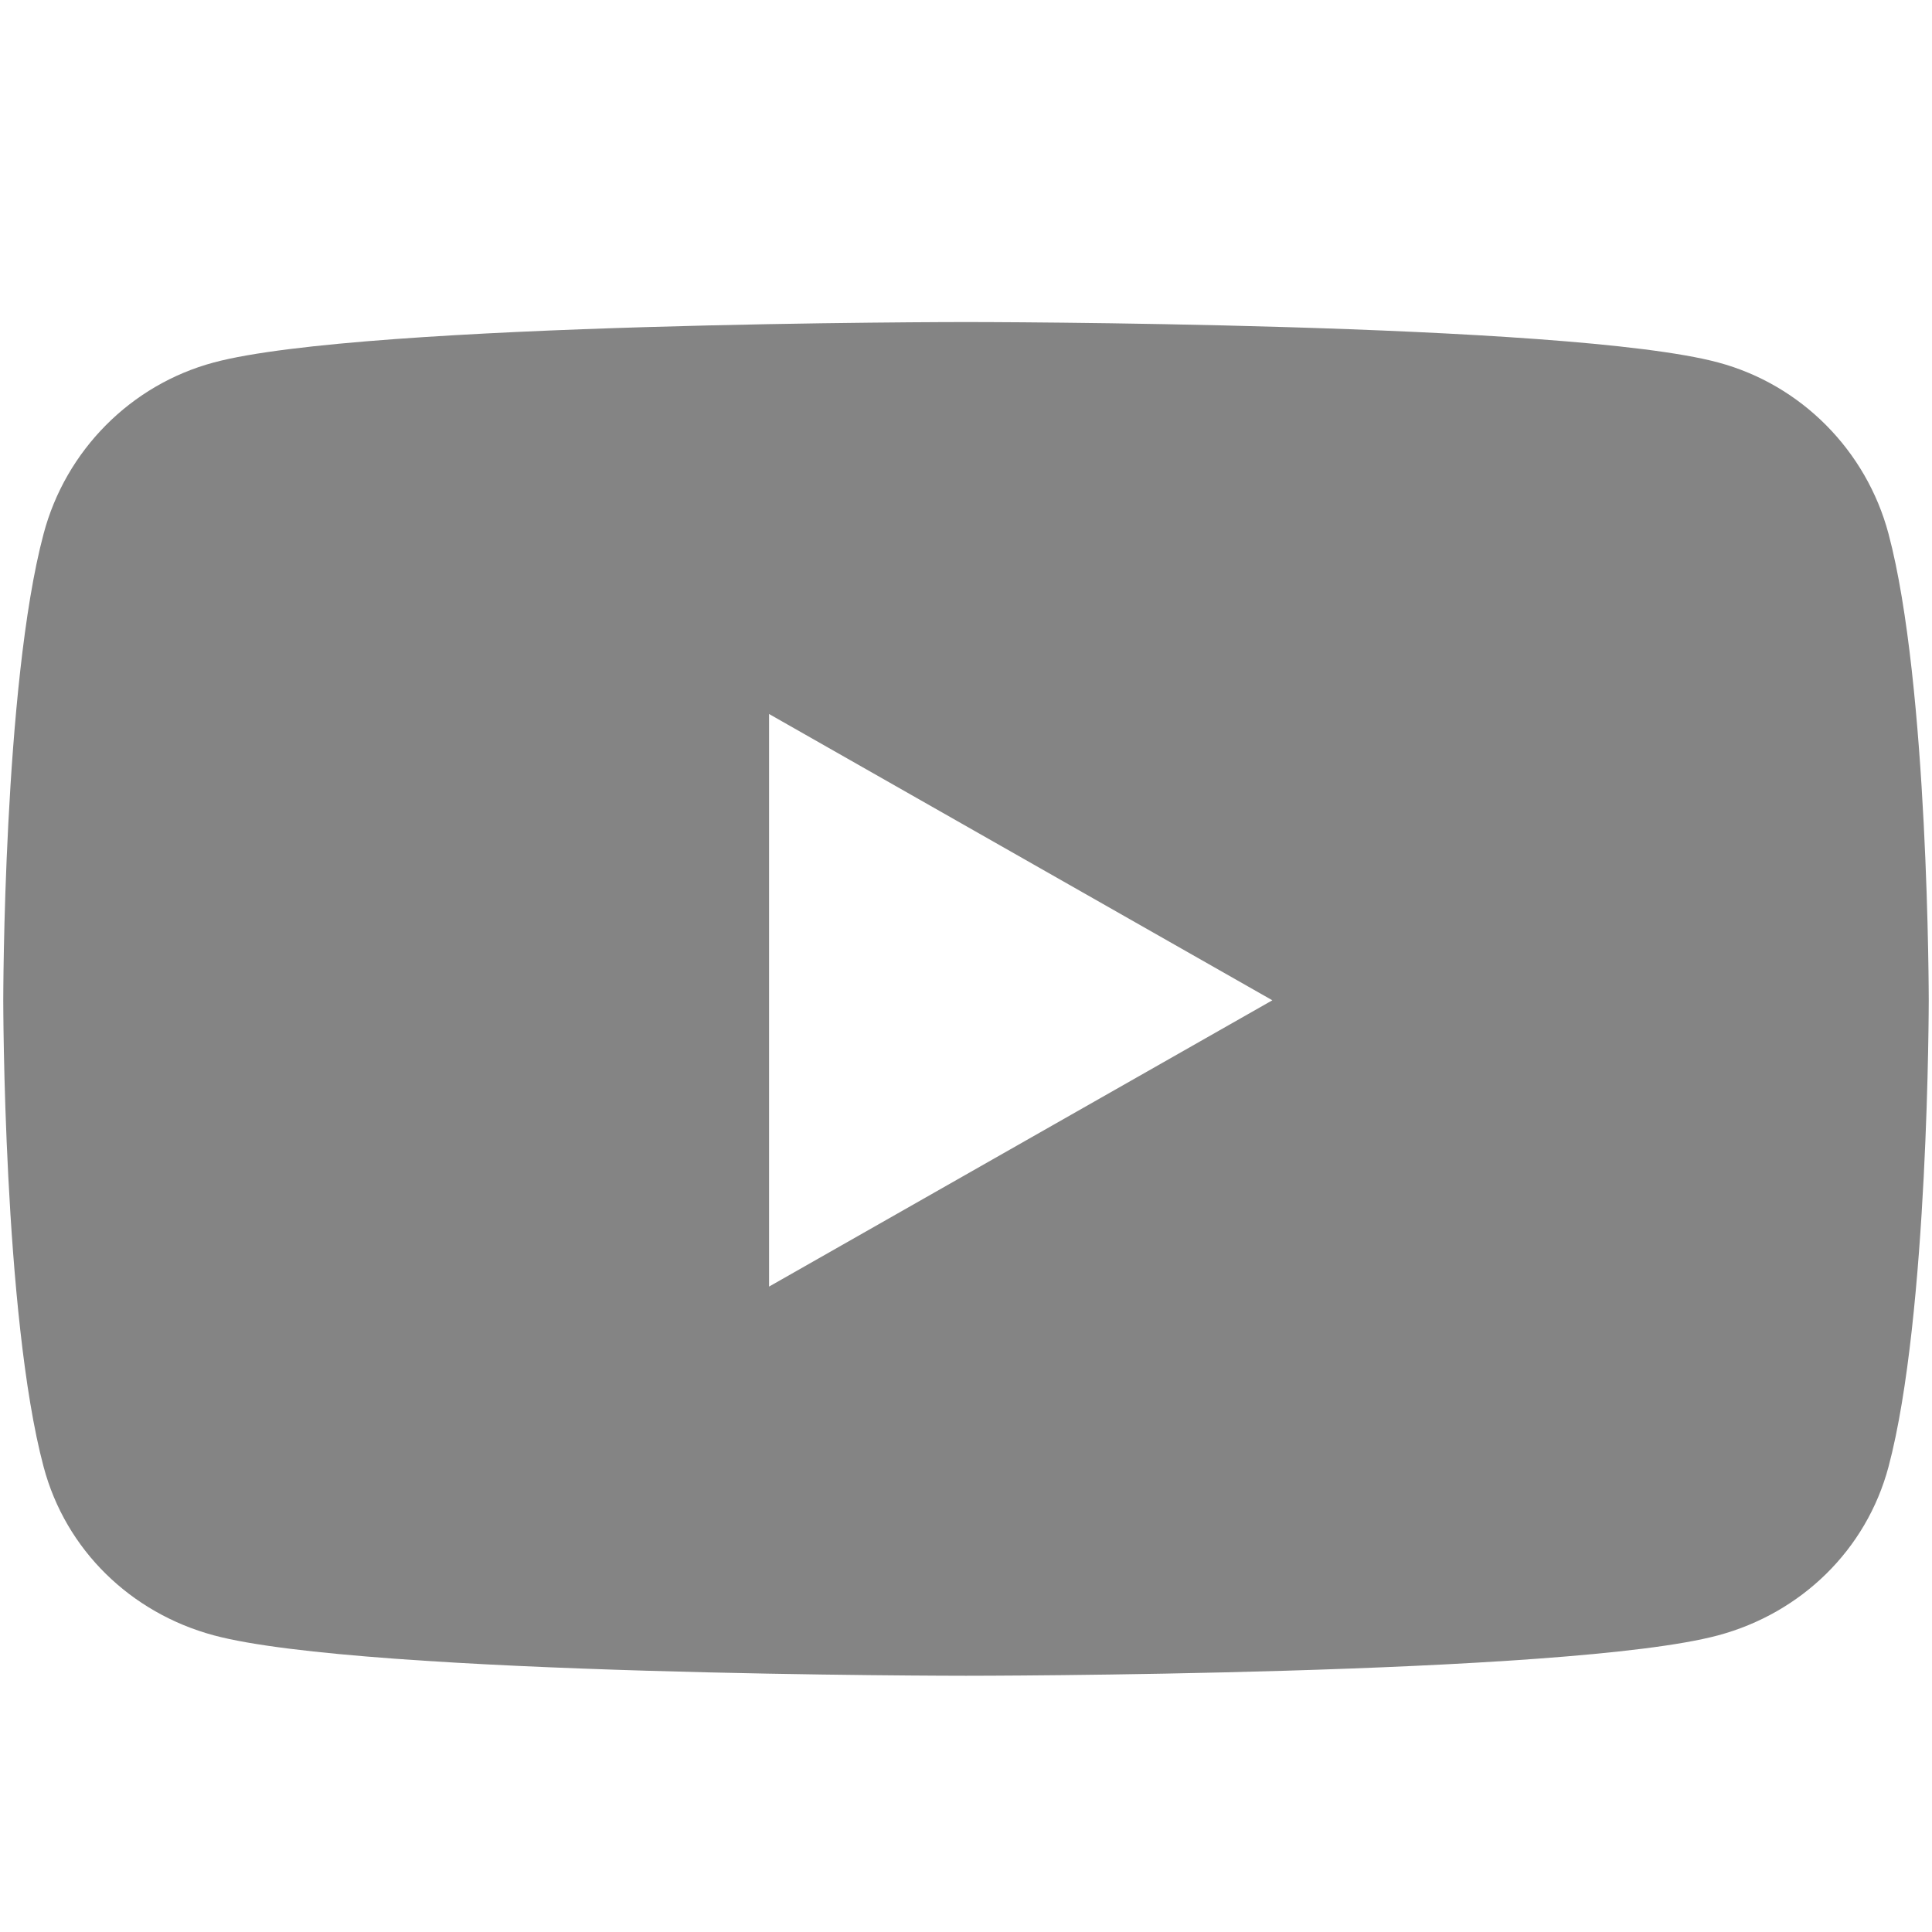 <svg width="16" height="16" viewBox="0 0 16 16" fill="none" xmlns="http://www.w3.org/2000/svg">
<path fill-rule="evenodd" clip-rule="evenodd" d="M15.64 4.421C15.456 3.73 14.916 3.186 14.23 3.002C12.986 2.667 8 2.667 8 2.667C8 2.667 3.014 2.667 1.77 3.002C1.084 3.186 0.544 3.73 0.361 4.421C0.027 5.672 0.027 8.284 0.027 8.284C0.027 8.284 0.027 10.895 0.361 12.147C0.544 12.837 1.084 13.358 1.77 13.543C3.014 13.878 8 13.878 8 13.878C8 13.878 12.986 13.878 14.23 13.543C14.916 13.358 15.456 12.837 15.64 12.147C15.973 10.895 15.973 8.284 15.973 8.284C15.973 8.284 15.973 5.672 15.64 4.421ZM6.369 10.655V5.913L10.537 8.284L6.369 10.655Z" fill="#848484"/>
</svg>
